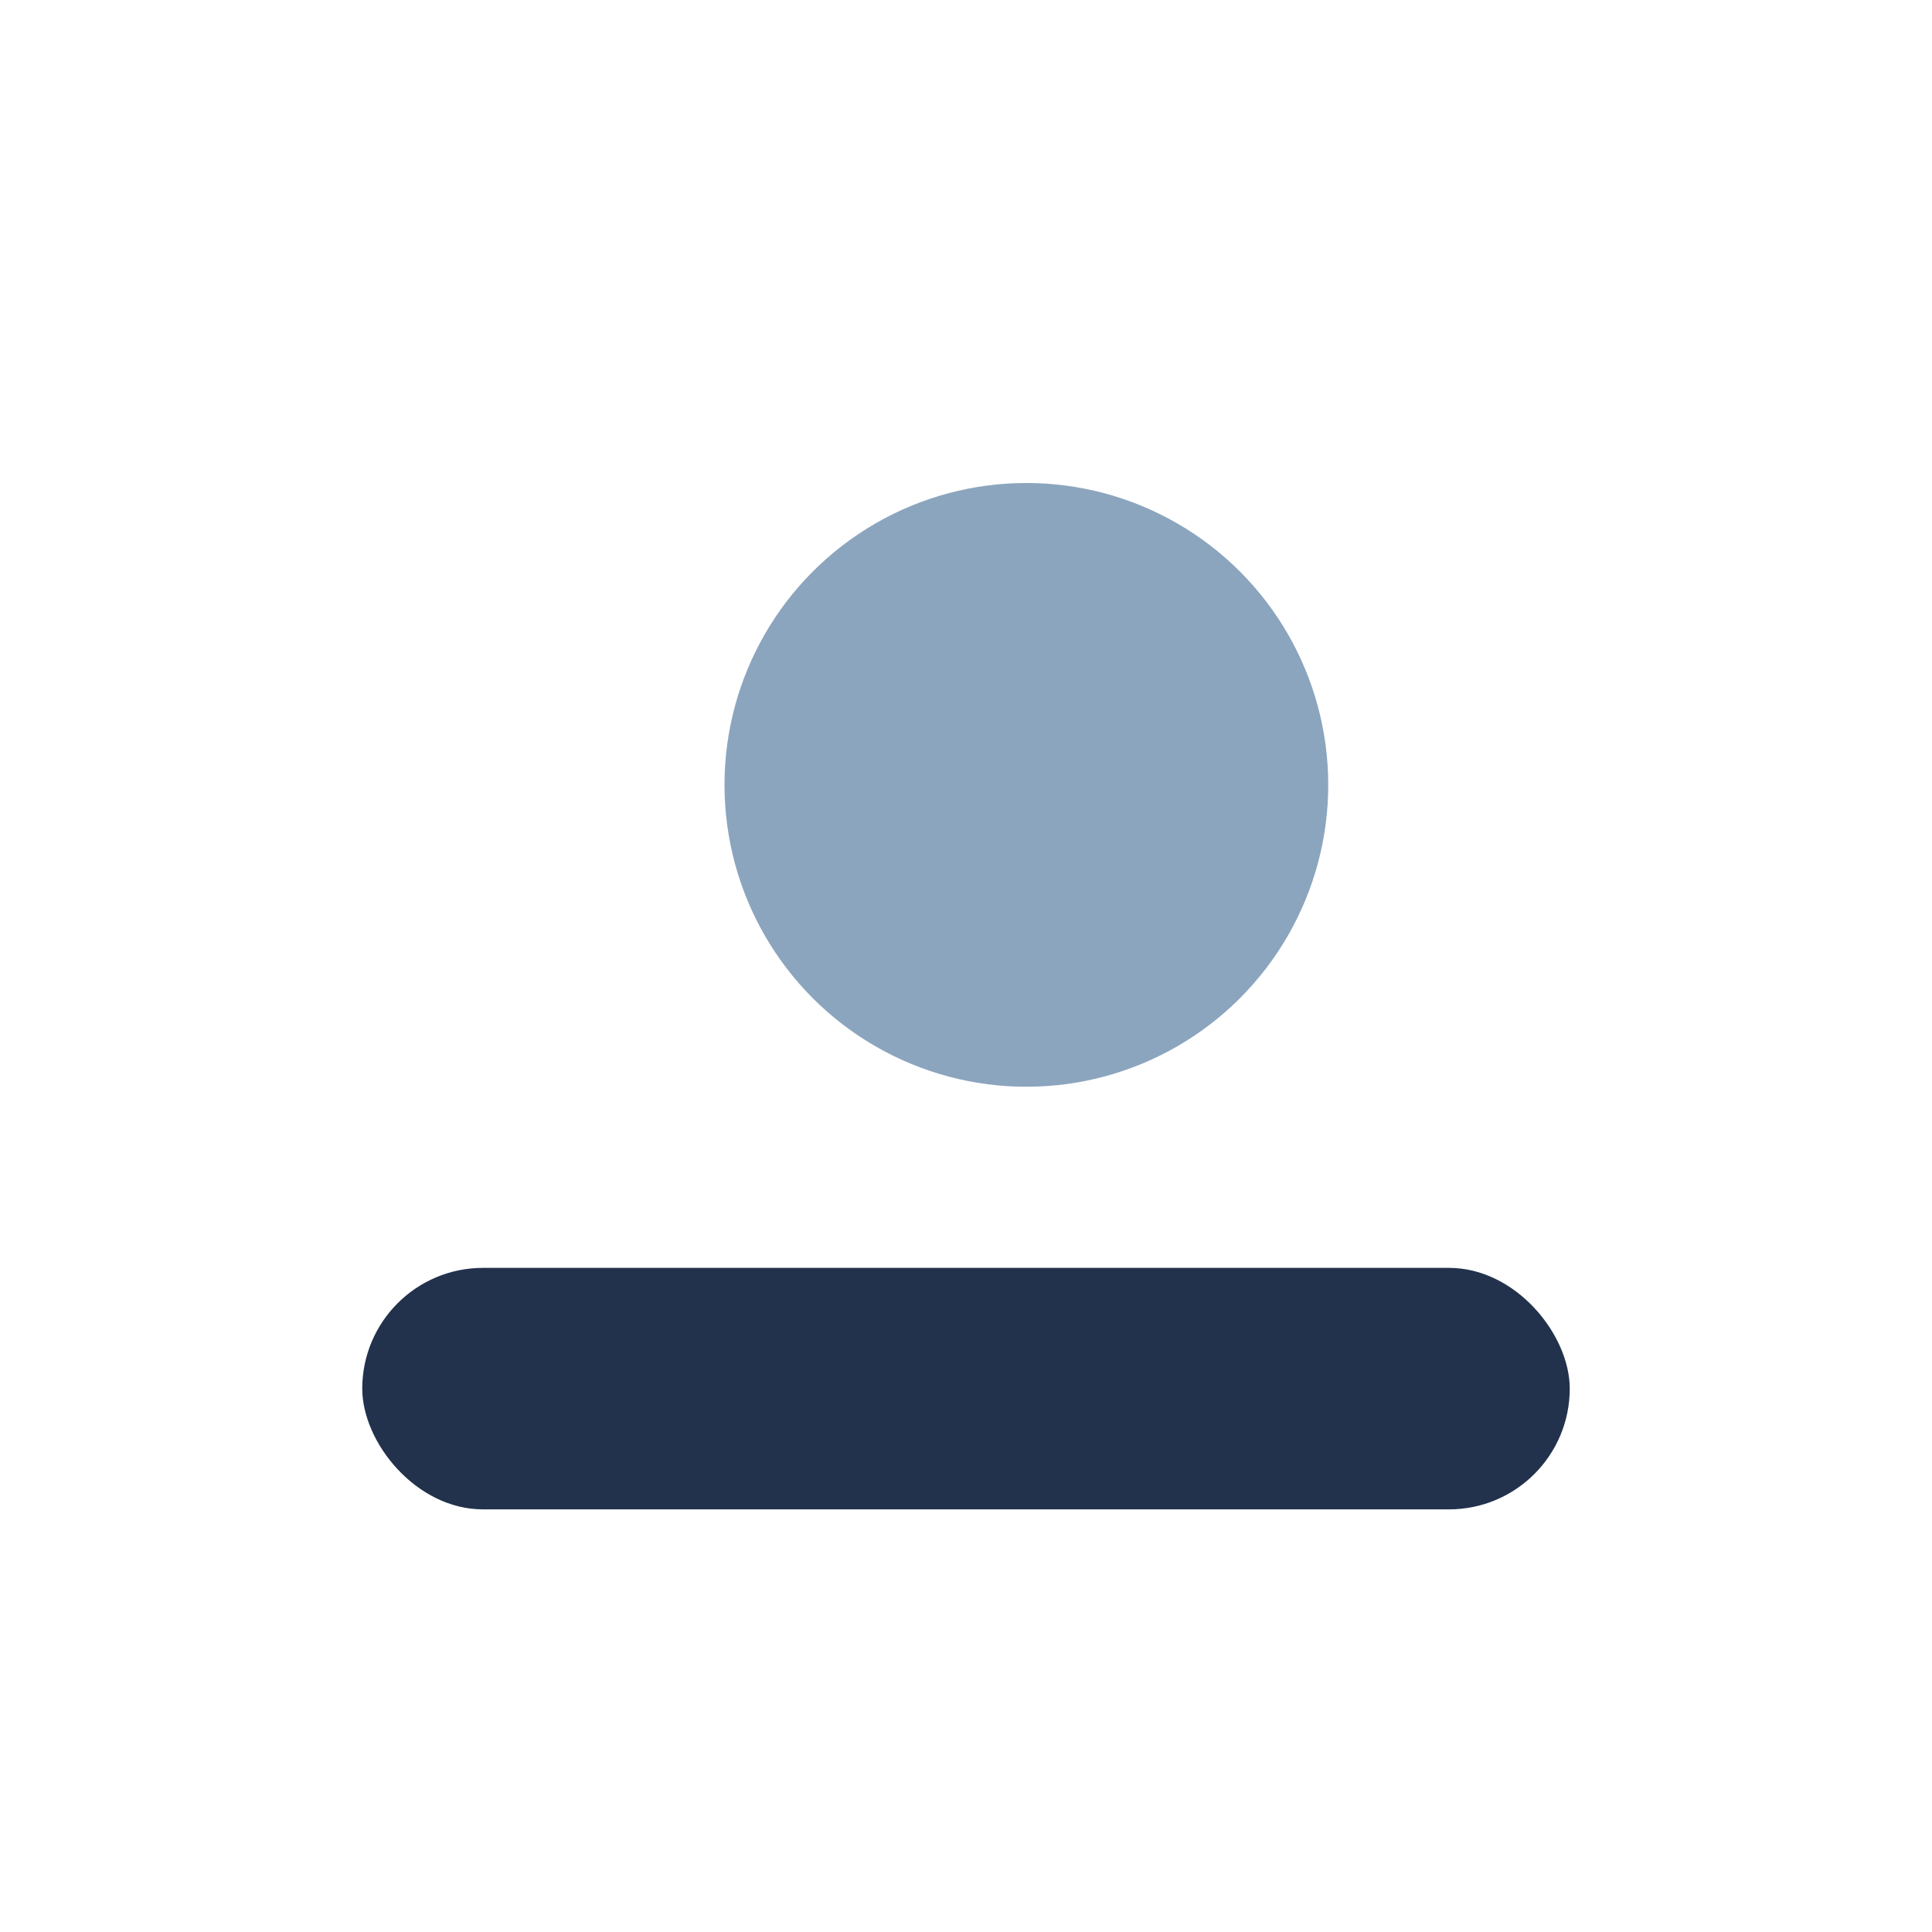 <?xml version="1.0" encoding="UTF-8"?>
<svg xmlns="http://www.w3.org/2000/svg" width="32" height="32" viewBox="0 0 32 32"><circle cx="17" cy="13" r="5" fill="#8CA5BE"/><rect x="6" y="21" width="20" height="4" rx="2" fill="#22324C"/></svg>